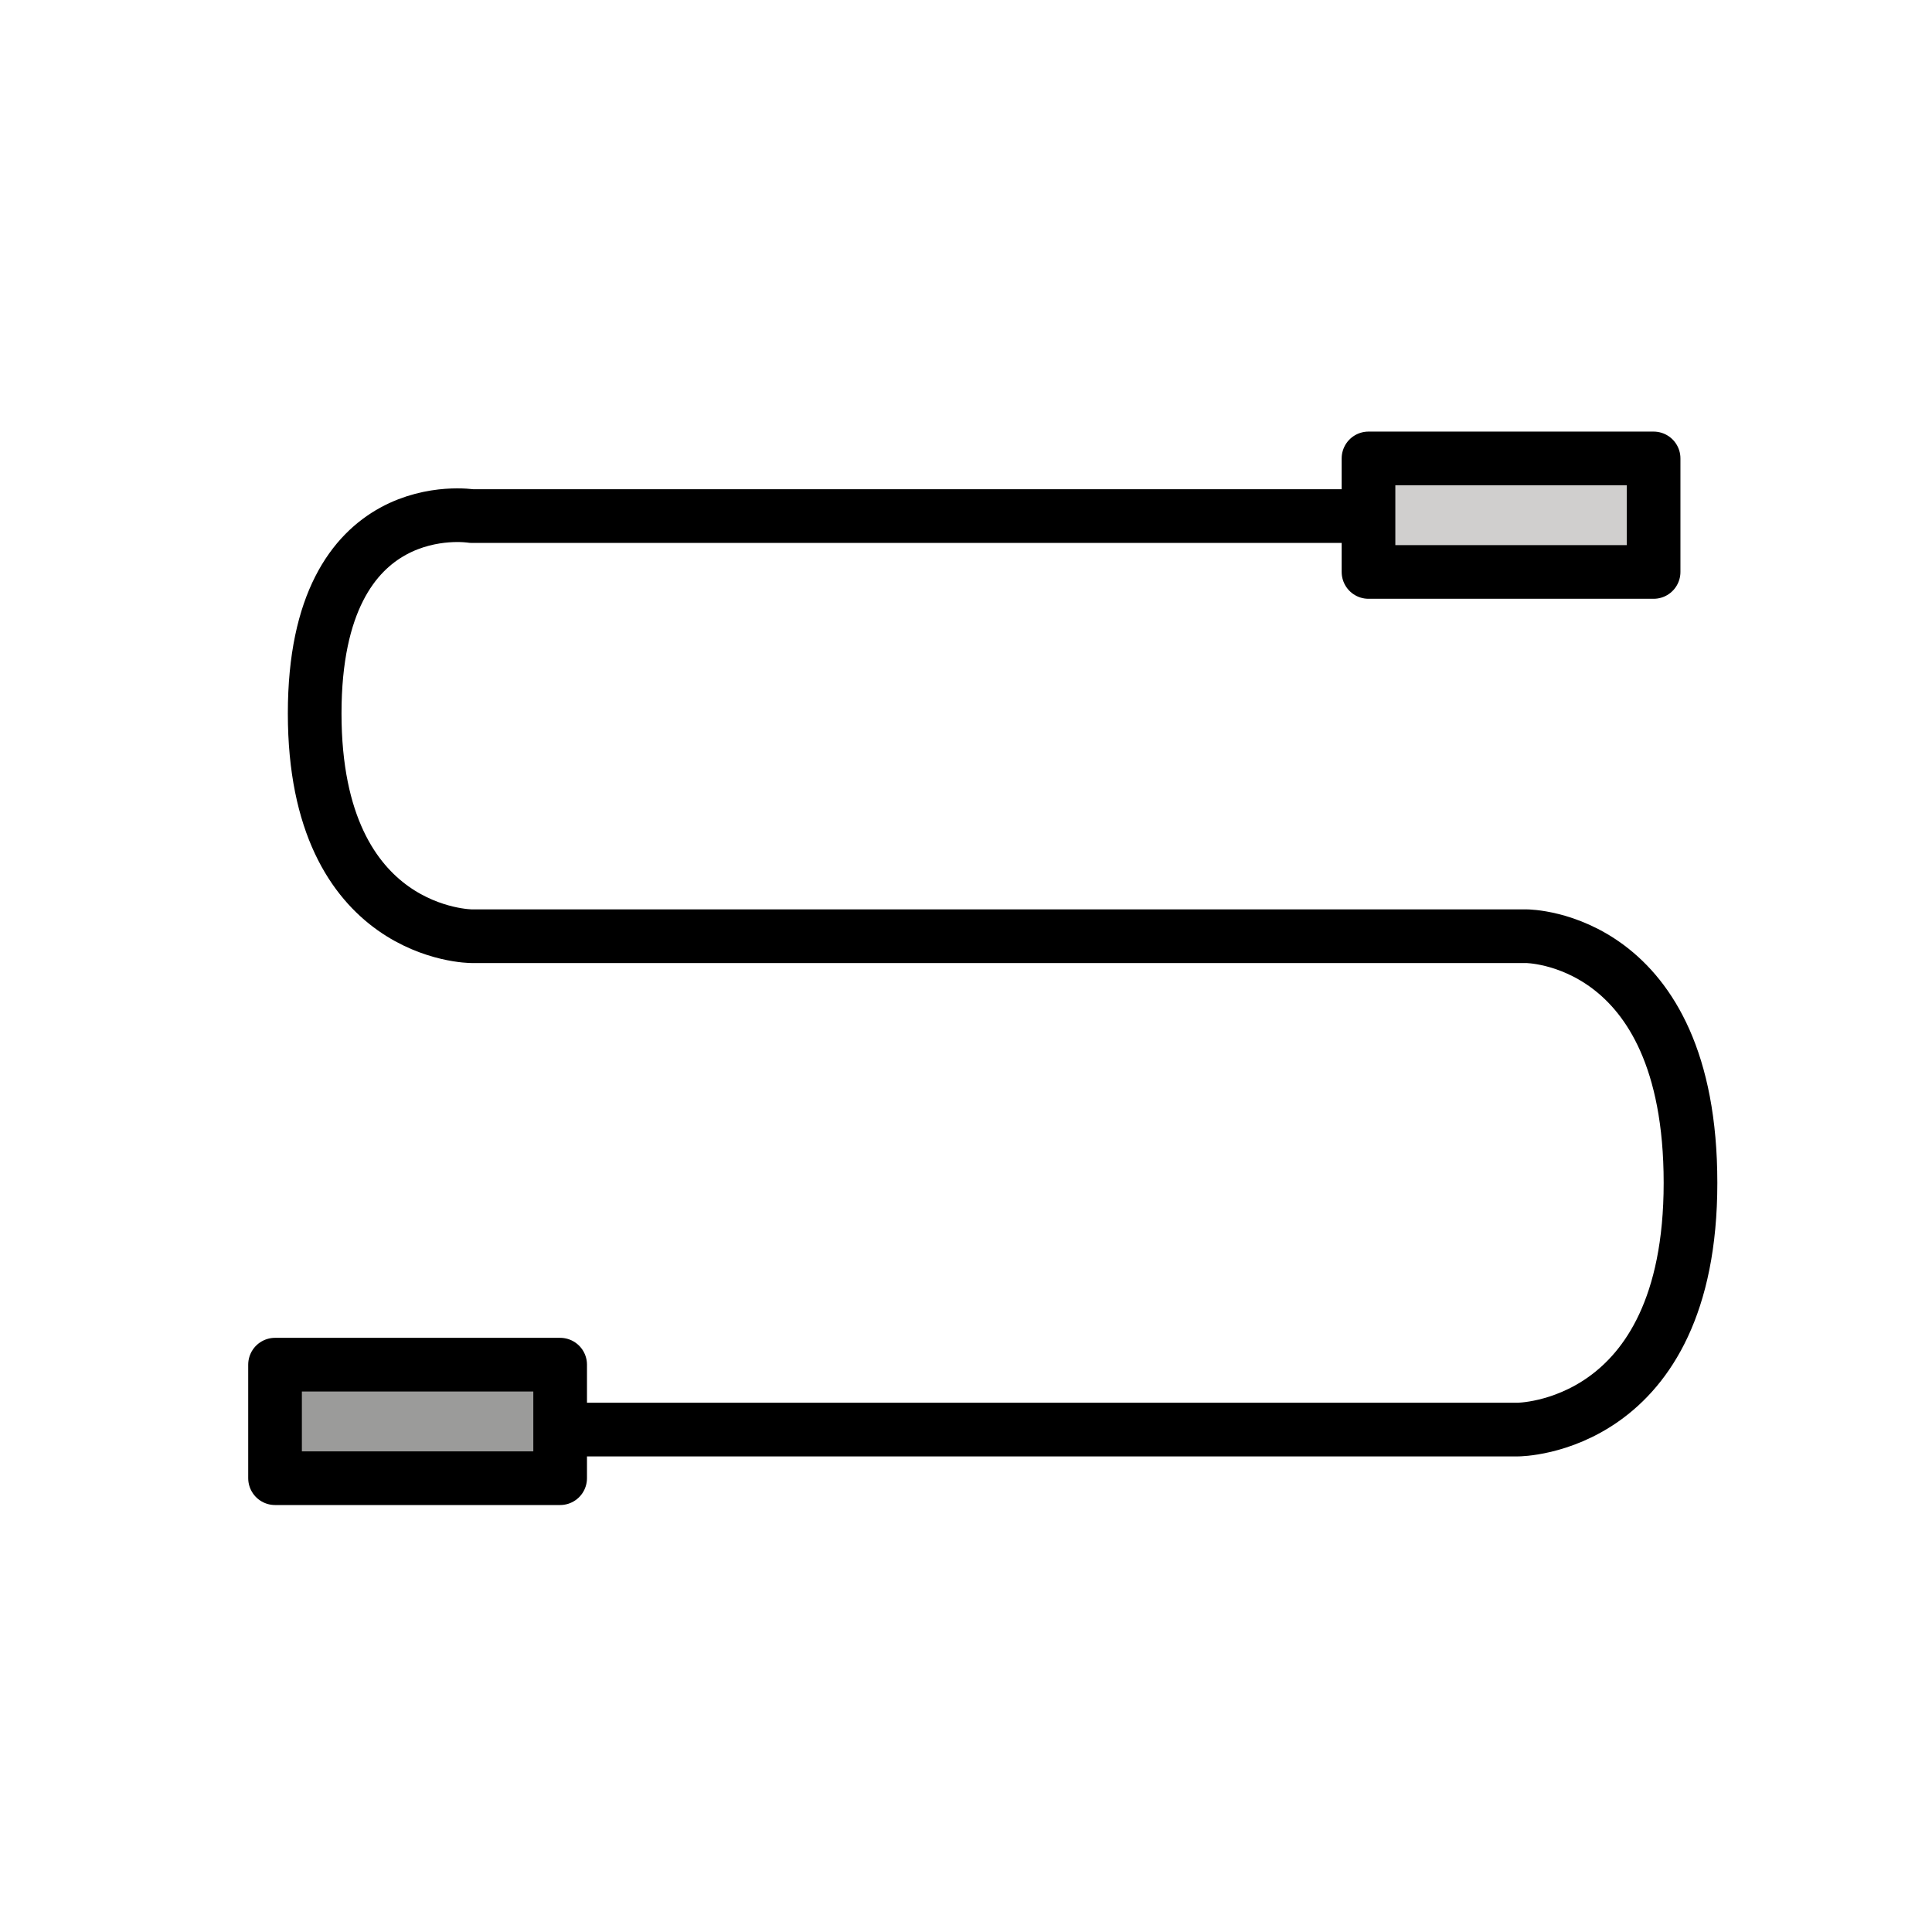 <?xml version="1.0" encoding="utf-8"?>
<svg width="800px" height="800px" viewBox="0 0 72 72" id="emoji" version="1.1" xmlns="http://www.w3.org/2000/svg">
  <g id="color">
    <rect x="10.25" y="50.857" width="10.625" height="4.231" fill="#9B9B9A"/>
    <rect x="51" y="17.084" width="10.625" height="4.231" fill="#D0CFCE"/>
  </g>
  <g id="hair"/>
  <g id="skin"/>
  <g id="skin-shadow"/>
  <g id="line">
    <path fill="none" stroke="#000000" stroke-linecap="round" stroke-linejoin="round" stroke-miterlimit="10" stroke-width="2" d="M21,53.276h35.564c0,0,6.436,0,6.436-9.193S56.885,34.89,56.885,34.89H17.577c0,0-5.85,0-5.85-8.303 s5.85-7.354,5.85-7.354H50.796"/>
    <rect x="10.25" y="50.857" width="10.625" height="4.231" fill="none" stroke="#000000" stroke-linecap="round" stroke-linejoin="round" stroke-miterlimit="10" stroke-width="2"/>
    <rect x="51" y="17.084" width="10.625" height="4.231" fill="none" stroke="#000000" stroke-linecap="round" stroke-linejoin="round" stroke-miterlimit="10" stroke-width="2"/>
  </g>
</svg>